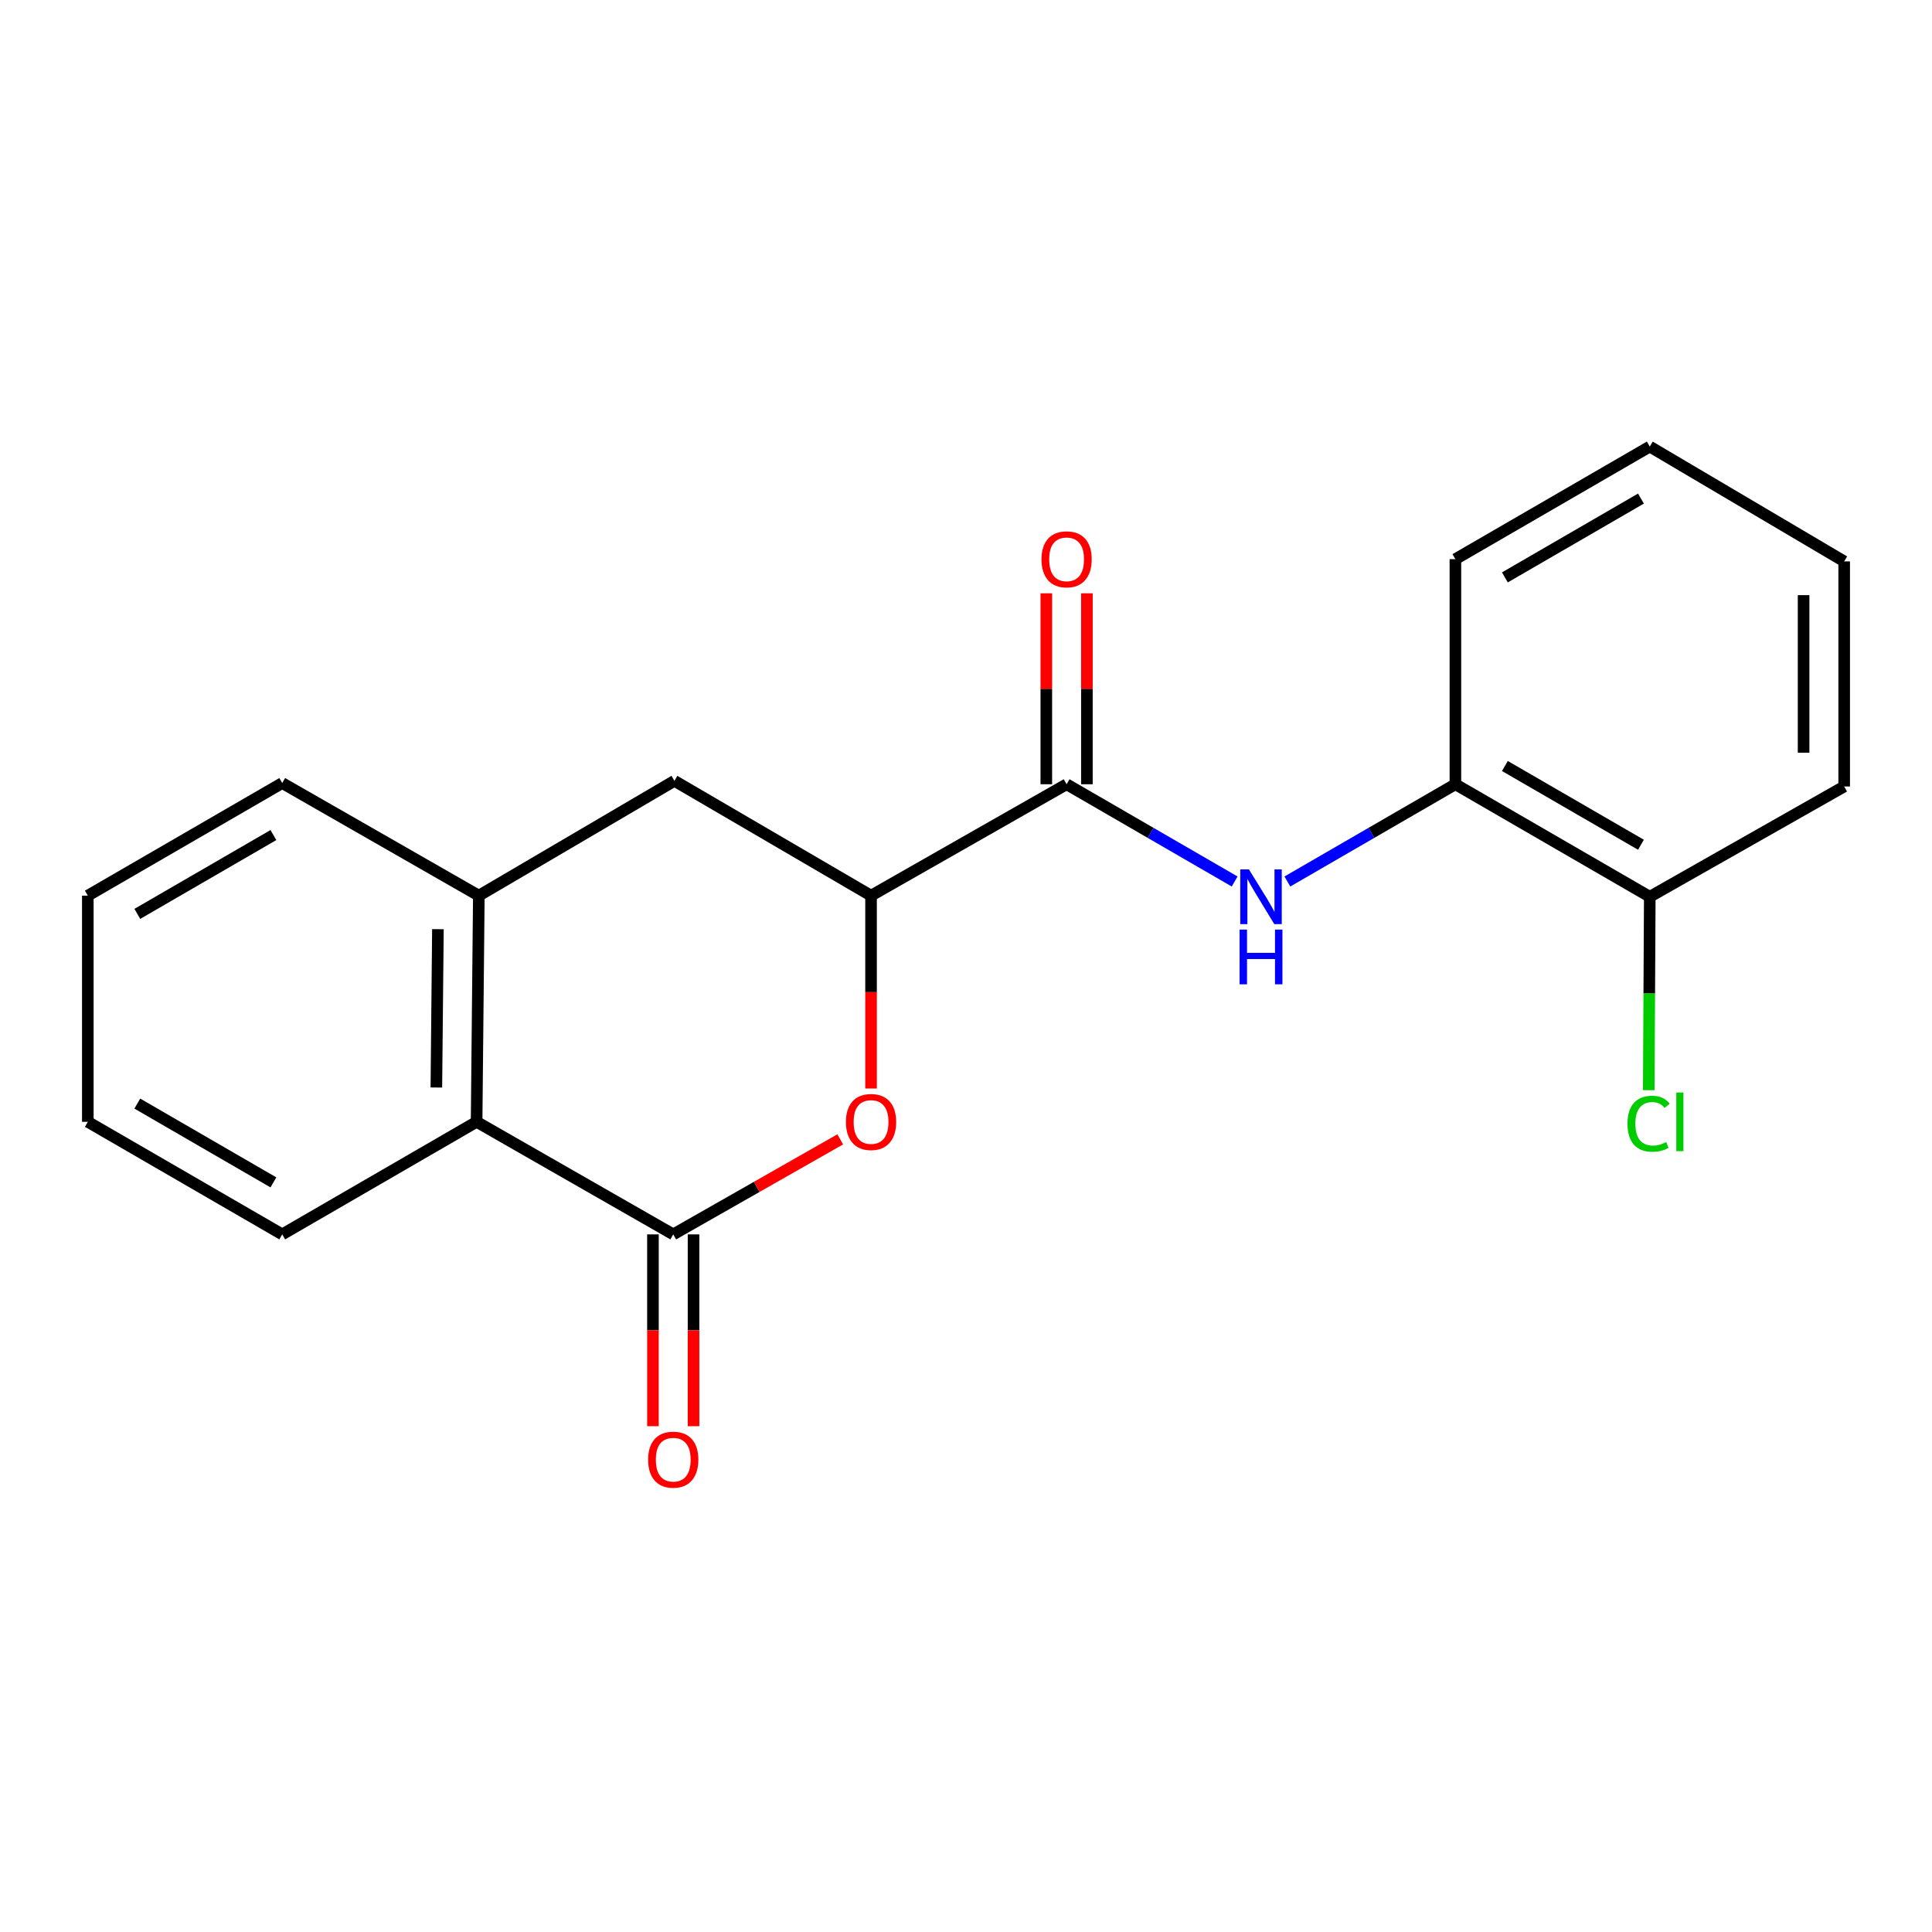 <?xml version='1.0' encoding='iso-8859-1'?>
<svg version='1.1' baseProfile='full'
              xmlns='http://www.w3.org/2000/svg'
                      xmlns:rdkit='http://www.rdkit.org/xml'
                      xmlns:xlink='http://www.w3.org/1999/xlink'
                  xml:space='preserve'
width='1000px' height='1000px' viewBox='0 0 1000 1000'>
<!-- END OF HEADER -->
<rect style='opacity:1.0;fill:#FFFFFF;stroke:none' width='1000' height='1000' x='0' y='0'> </rect>
<path class='bond-0' d='M 348.469,638.916 L 391.69,614.323' style='fill:none;fill-rule:evenodd;stroke:#000000;stroke-width:6px;stroke-linecap:butt;stroke-linejoin:miter;stroke-opacity:1' />
<path class='bond-0' d='M 391.69,614.323 L 434.91,589.73' style='fill:none;fill-rule:evenodd;stroke:#FF0000;stroke-width:6px;stroke-linecap:butt;stroke-linejoin:miter;stroke-opacity:1' />
<path class='bond-4' d='M 348.469,638.916 L 246.69,580.657' style='fill:none;fill-rule:evenodd;stroke:#000000;stroke-width:6px;stroke-linecap:butt;stroke-linejoin:miter;stroke-opacity:1' />
<path class='bond-8' d='M 337.966,638.916 L 337.966,688.559' style='fill:none;fill-rule:evenodd;stroke:#000000;stroke-width:6px;stroke-linecap:butt;stroke-linejoin:miter;stroke-opacity:1' />
<path class='bond-8' d='M 337.966,688.559 L 337.966,738.202' style='fill:none;fill-rule:evenodd;stroke:#FF0000;stroke-width:6px;stroke-linecap:butt;stroke-linejoin:miter;stroke-opacity:1' />
<path class='bond-8' d='M 358.973,638.916 L 358.973,688.559' style='fill:none;fill-rule:evenodd;stroke:#000000;stroke-width:6px;stroke-linecap:butt;stroke-linejoin:miter;stroke-opacity:1' />
<path class='bond-8' d='M 358.973,688.559 L 358.973,738.202' style='fill:none;fill-rule:evenodd;stroke:#FF0000;stroke-width:6px;stroke-linecap:butt;stroke-linejoin:miter;stroke-opacity:1' />
<path class='bond-2' d='M 450.855,563.41 L 450.855,513.5' style='fill:none;fill-rule:evenodd;stroke:#FF0000;stroke-width:6px;stroke-linecap:butt;stroke-linejoin:miter;stroke-opacity:1' />
<path class='bond-2' d='M 450.855,513.5 L 450.855,463.589' style='fill:none;fill-rule:evenodd;stroke:#000000;stroke-width:6px;stroke-linecap:butt;stroke-linejoin:miter;stroke-opacity:1' />
<path class='bond-1' d='M 552.074,405.925 L 450.855,463.589' style='fill:none;fill-rule:evenodd;stroke:#000000;stroke-width:6px;stroke-linecap:butt;stroke-linejoin:miter;stroke-opacity:1' />
<path class='bond-3' d='M 552.074,405.925 L 595.563,431.094' style='fill:none;fill-rule:evenodd;stroke:#000000;stroke-width:6px;stroke-linecap:butt;stroke-linejoin:miter;stroke-opacity:1' />
<path class='bond-3' d='M 595.563,431.094 L 639.051,456.263' style='fill:none;fill-rule:evenodd;stroke:#0000FF;stroke-width:6px;stroke-linecap:butt;stroke-linejoin:miter;stroke-opacity:1' />
<path class='bond-9' d='M 562.578,405.925 L 562.578,356.508' style='fill:none;fill-rule:evenodd;stroke:#000000;stroke-width:6px;stroke-linecap:butt;stroke-linejoin:miter;stroke-opacity:1' />
<path class='bond-9' d='M 562.578,356.508 L 562.578,307.09' style='fill:none;fill-rule:evenodd;stroke:#FF0000;stroke-width:6px;stroke-linecap:butt;stroke-linejoin:miter;stroke-opacity:1' />
<path class='bond-9' d='M 541.571,405.925 L 541.571,356.508' style='fill:none;fill-rule:evenodd;stroke:#000000;stroke-width:6px;stroke-linecap:butt;stroke-linejoin:miter;stroke-opacity:1' />
<path class='bond-9' d='M 541.571,356.508 L 541.571,307.09' style='fill:none;fill-rule:evenodd;stroke:#FF0000;stroke-width:6px;stroke-linecap:butt;stroke-linejoin:miter;stroke-opacity:1' />
<path class='bond-20' d='M 450.855,463.589 L 349.076,404.163' style='fill:none;fill-rule:evenodd;stroke:#000000;stroke-width:6px;stroke-linecap:butt;stroke-linejoin:miter;stroke-opacity:1' />
<path class='bond-7' d='M 666.344,456.262 L 709.827,431.094' style='fill:none;fill-rule:evenodd;stroke:#0000FF;stroke-width:6px;stroke-linecap:butt;stroke-linejoin:miter;stroke-opacity:1' />
<path class='bond-7' d='M 709.827,431.094 L 753.31,405.925' style='fill:none;fill-rule:evenodd;stroke:#000000;stroke-width:6px;stroke-linecap:butt;stroke-linejoin:miter;stroke-opacity:1' />
<path class='bond-5' d='M 246.69,580.657 L 247.846,463.589' style='fill:none;fill-rule:evenodd;stroke:#000000;stroke-width:6px;stroke-linecap:butt;stroke-linejoin:miter;stroke-opacity:1' />
<path class='bond-5' d='M 225.858,562.889 L 226.666,480.942' style='fill:none;fill-rule:evenodd;stroke:#000000;stroke-width:6px;stroke-linecap:butt;stroke-linejoin:miter;stroke-opacity:1' />
<path class='bond-13' d='M 246.69,580.657 L 146.078,638.916' style='fill:none;fill-rule:evenodd;stroke:#000000;stroke-width:6px;stroke-linecap:butt;stroke-linejoin:miter;stroke-opacity:1' />
<path class='bond-6' d='M 247.846,463.589 L 349.076,404.163' style='fill:none;fill-rule:evenodd;stroke:#000000;stroke-width:6px;stroke-linecap:butt;stroke-linejoin:miter;stroke-opacity:1' />
<path class='bond-12' d='M 247.846,463.589 L 146.078,405.306' style='fill:none;fill-rule:evenodd;stroke:#000000;stroke-width:6px;stroke-linecap:butt;stroke-linejoin:miter;stroke-opacity:1' />
<path class='bond-10' d='M 753.31,405.925 L 853.922,464.161' style='fill:none;fill-rule:evenodd;stroke:#000000;stroke-width:6px;stroke-linecap:butt;stroke-linejoin:miter;stroke-opacity:1' />
<path class='bond-10' d='M 778.925,396.479 L 849.354,437.245' style='fill:none;fill-rule:evenodd;stroke:#000000;stroke-width:6px;stroke-linecap:butt;stroke-linejoin:miter;stroke-opacity:1' />
<path class='bond-14' d='M 753.31,405.925 L 753.31,289.418' style='fill:none;fill-rule:evenodd;stroke:#000000;stroke-width:6px;stroke-linecap:butt;stroke-linejoin:miter;stroke-opacity:1' />
<path class='bond-11' d='M 853.922,464.161 L 853.656,514.223' style='fill:none;fill-rule:evenodd;stroke:#000000;stroke-width:6px;stroke-linecap:butt;stroke-linejoin:miter;stroke-opacity:1' />
<path class='bond-11' d='M 853.656,514.223 L 853.39,564.284' style='fill:none;fill-rule:evenodd;stroke:#00CC00;stroke-width:6px;stroke-linecap:butt;stroke-linejoin:miter;stroke-opacity:1' />
<path class='bond-15' d='M 853.922,464.161 L 954.545,407.08' style='fill:none;fill-rule:evenodd;stroke:#000000;stroke-width:6px;stroke-linecap:butt;stroke-linejoin:miter;stroke-opacity:1' />
<path class='bond-21' d='M 146.078,405.306 L 45.455,463.589' style='fill:none;fill-rule:evenodd;stroke:#000000;stroke-width:6px;stroke-linecap:butt;stroke-linejoin:miter;stroke-opacity:1' />
<path class='bond-21' d='M 141.514,432.227 L 71.077,473.025' style='fill:none;fill-rule:evenodd;stroke:#000000;stroke-width:6px;stroke-linecap:butt;stroke-linejoin:miter;stroke-opacity:1' />
<path class='bond-17' d='M 146.078,638.916 L 45.455,580.657' style='fill:none;fill-rule:evenodd;stroke:#000000;stroke-width:6px;stroke-linecap:butt;stroke-linejoin:miter;stroke-opacity:1' />
<path class='bond-17' d='M 141.51,611.998 L 71.074,571.216' style='fill:none;fill-rule:evenodd;stroke:#000000;stroke-width:6px;stroke-linecap:butt;stroke-linejoin:miter;stroke-opacity:1' />
<path class='bond-18' d='M 753.31,289.418 L 853.922,231.147' style='fill:none;fill-rule:evenodd;stroke:#000000;stroke-width:6px;stroke-linecap:butt;stroke-linejoin:miter;stroke-opacity:1' />
<path class='bond-18' d='M 778.93,298.855 L 849.358,258.065' style='fill:none;fill-rule:evenodd;stroke:#000000;stroke-width:6px;stroke-linecap:butt;stroke-linejoin:miter;stroke-opacity:1' />
<path class='bond-22' d='M 954.545,407.08 L 954.545,290.573' style='fill:none;fill-rule:evenodd;stroke:#000000;stroke-width:6px;stroke-linecap:butt;stroke-linejoin:miter;stroke-opacity:1' />
<path class='bond-22' d='M 933.538,389.604 L 933.538,308.049' style='fill:none;fill-rule:evenodd;stroke:#000000;stroke-width:6px;stroke-linecap:butt;stroke-linejoin:miter;stroke-opacity:1' />
<path class='bond-16' d='M 45.455,463.589 L 45.455,580.657' style='fill:none;fill-rule:evenodd;stroke:#000000;stroke-width:6px;stroke-linecap:butt;stroke-linejoin:miter;stroke-opacity:1' />
<path class='bond-19' d='M 853.922,231.147 L 954.545,290.573' style='fill:none;fill-rule:evenodd;stroke:#000000;stroke-width:6px;stroke-linecap:butt;stroke-linejoin:miter;stroke-opacity:1' />
<path  class='atom-1' d='M 437.855 580.737
Q 437.855 573.937, 441.215 570.137
Q 444.575 566.337, 450.855 566.337
Q 457.135 566.337, 460.495 570.137
Q 463.855 573.937, 463.855 580.737
Q 463.855 587.617, 460.455 591.537
Q 457.055 595.417, 450.855 595.417
Q 444.615 595.417, 441.215 591.537
Q 437.855 587.657, 437.855 580.737
M 450.855 592.217
Q 455.175 592.217, 457.495 589.337
Q 459.855 586.417, 459.855 580.737
Q 459.855 575.177, 457.495 572.377
Q 455.175 569.537, 450.855 569.537
Q 446.535 569.537, 444.175 572.337
Q 441.855 575.137, 441.855 580.737
Q 441.855 586.457, 444.175 589.337
Q 446.535 592.217, 450.855 592.217
' fill='#FF0000'/>
<path  class='atom-4' d='M 646.438 450.001
L 655.718 465.001
Q 656.638 466.481, 658.118 469.161
Q 659.598 471.841, 659.678 472.001
L 659.678 450.001
L 663.438 450.001
L 663.438 478.321
L 659.558 478.321
L 649.598 461.921
Q 648.438 460.001, 647.198 457.801
Q 645.998 455.601, 645.638 454.921
L 645.638 478.321
L 641.958 478.321
L 641.958 450.001
L 646.438 450.001
' fill='#0000FF'/>
<path  class='atom-4' d='M 641.618 481.153
L 645.458 481.153
L 645.458 493.193
L 659.938 493.193
L 659.938 481.153
L 663.778 481.153
L 663.778 509.473
L 659.938 509.473
L 659.938 496.393
L 645.458 496.393
L 645.458 509.473
L 641.618 509.473
L 641.618 481.153
' fill='#0000FF'/>
<path  class='atom-9' d='M 335.469 755.515
Q 335.469 748.715, 338.829 744.915
Q 342.189 741.115, 348.469 741.115
Q 354.749 741.115, 358.109 744.915
Q 361.469 748.715, 361.469 755.515
Q 361.469 762.395, 358.069 766.315
Q 354.669 770.195, 348.469 770.195
Q 342.229 770.195, 338.829 766.315
Q 335.469 762.435, 335.469 755.515
M 348.469 766.995
Q 352.789 766.995, 355.109 764.115
Q 357.469 761.195, 357.469 755.515
Q 357.469 749.955, 355.109 747.155
Q 352.789 744.315, 348.469 744.315
Q 344.149 744.315, 341.789 747.115
Q 339.469 749.915, 339.469 755.515
Q 339.469 761.235, 341.789 764.115
Q 344.149 766.995, 348.469 766.995
' fill='#FF0000'/>
<path  class='atom-10' d='M 539.074 289.498
Q 539.074 282.698, 542.434 278.898
Q 545.794 275.098, 552.074 275.098
Q 558.354 275.098, 561.714 278.898
Q 565.074 282.698, 565.074 289.498
Q 565.074 296.378, 561.674 300.298
Q 558.274 304.178, 552.074 304.178
Q 545.834 304.178, 542.434 300.298
Q 539.074 296.418, 539.074 289.498
M 552.074 300.978
Q 556.394 300.978, 558.714 298.098
Q 561.074 295.178, 561.074 289.498
Q 561.074 283.938, 558.714 281.138
Q 556.394 278.298, 552.074 278.298
Q 547.754 278.298, 545.394 281.098
Q 543.074 283.898, 543.074 289.498
Q 543.074 295.218, 545.394 298.098
Q 547.754 300.978, 552.074 300.978
' fill='#FF0000'/>
<path  class='atom-12' d='M 842.383 581.637
Q 842.383 574.597, 845.663 570.917
Q 848.983 567.197, 855.263 567.197
Q 861.103 567.197, 864.223 571.317
L 861.583 573.477
Q 859.303 570.477, 855.263 570.477
Q 850.983 570.477, 848.703 573.357
Q 846.463 576.197, 846.463 581.637
Q 846.463 587.237, 848.783 590.117
Q 851.143 592.997, 855.703 592.997
Q 858.823 592.997, 862.463 591.117
L 863.583 594.117
Q 862.103 595.077, 859.863 595.637
Q 857.623 596.197, 855.143 596.197
Q 848.983 596.197, 845.663 592.437
Q 842.383 588.677, 842.383 581.637
' fill='#00CC00'/>
<path  class='atom-12' d='M 867.663 565.477
L 871.343 565.477
L 871.343 595.837
L 867.663 595.837
L 867.663 565.477
' fill='#00CC00'/>
</svg>

